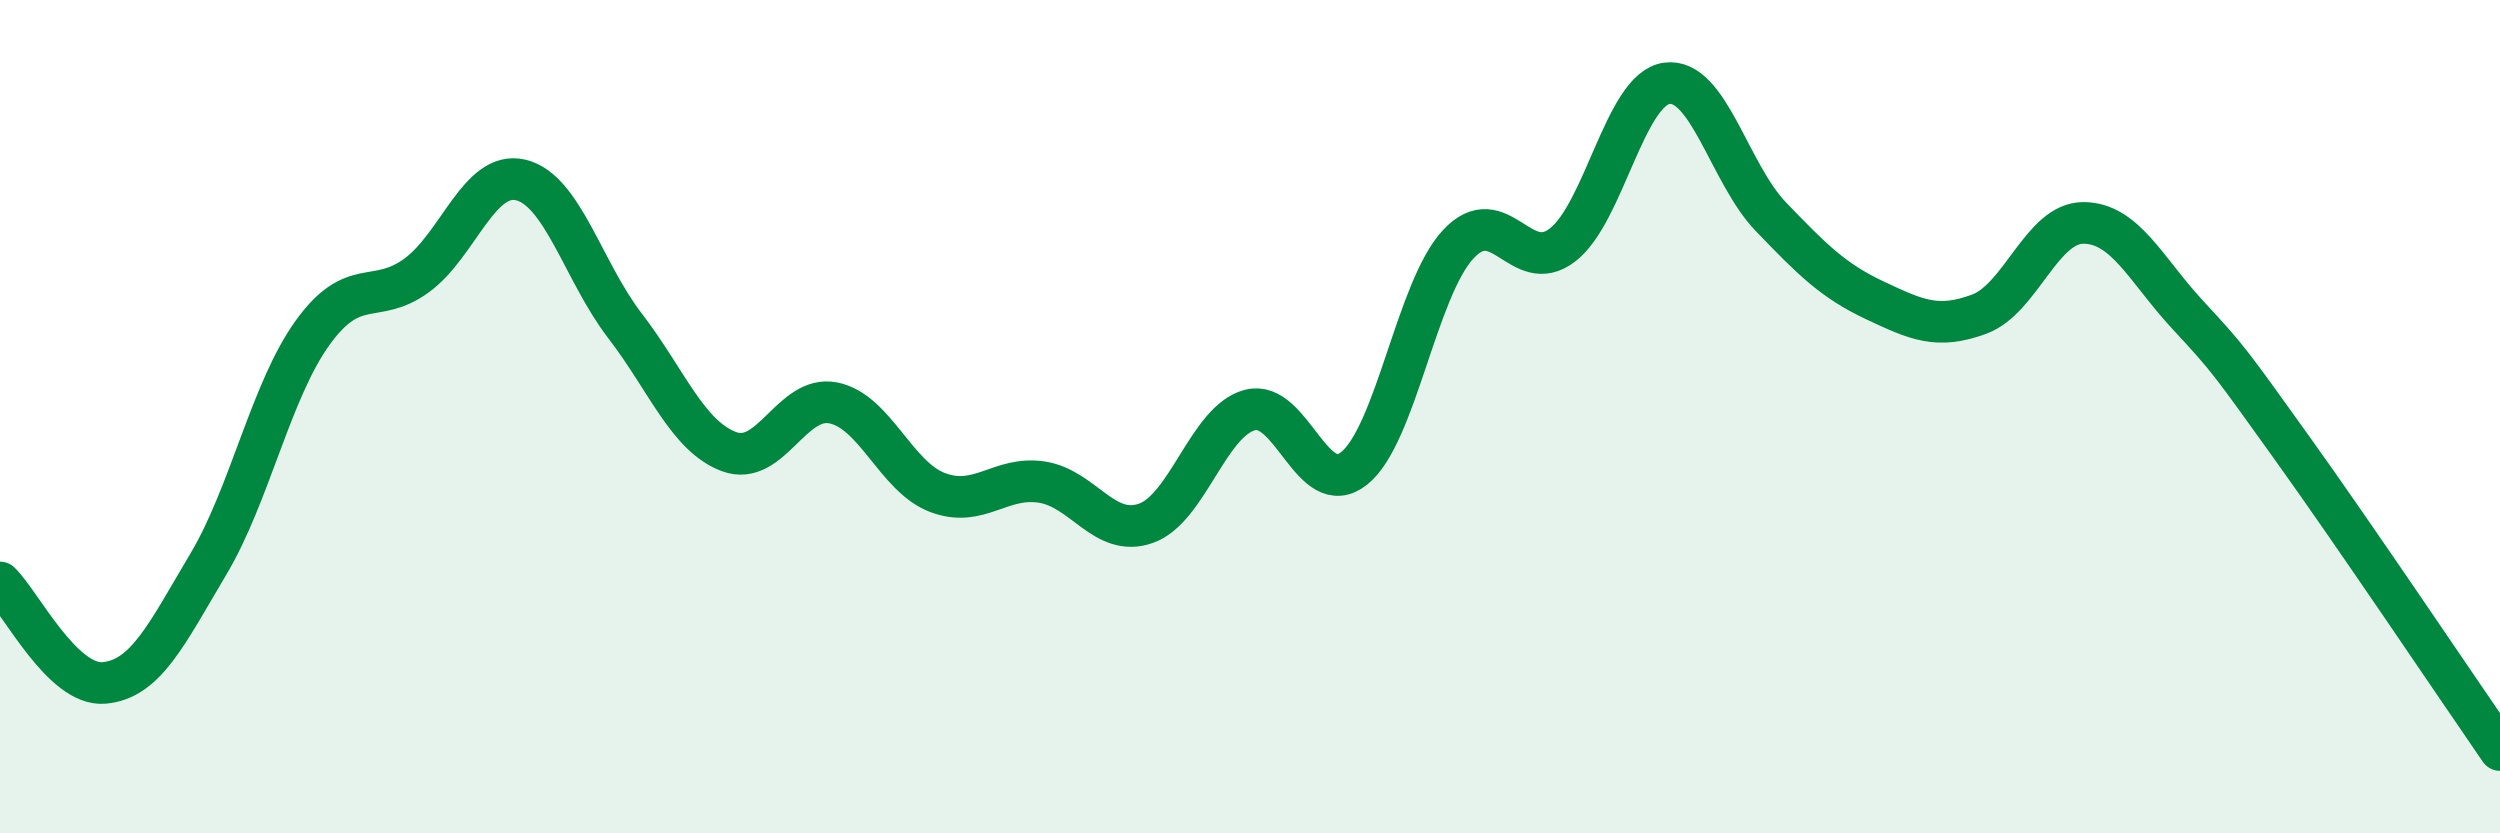 
    <svg width="60" height="20" viewBox="0 0 60 20" xmlns="http://www.w3.org/2000/svg">
      <path
        d="M 0,13.98 C 0.5,14.46 1.5,16.48 2.5,16.39 C 3.5,16.3 4,15.22 5,13.54 C 6,11.86 6.5,9.38 7.5,7.99 C 8.5,6.6 9,7.34 10,6.61 C 11,5.88 11.5,4.08 12.5,4.32 C 13.5,4.56 14,6.52 15,7.82 C 16,9.12 16.5,10.47 17.5,10.84 C 18.5,11.21 19,9.47 20,9.67 C 21,9.87 21.5,11.44 22.5,11.82 C 23.5,12.2 24,11.42 25,11.57 C 26,11.72 26.5,12.91 27.5,12.56 C 28.5,12.21 29,10.1 30,9.84 C 31,9.58 31.5,12.04 32.5,11.24 C 33.5,10.44 34,6.93 35,5.86 C 36,4.79 36.5,6.65 37.5,5.88 C 38.5,5.11 39,2.14 40,2 C 41,1.86 41.5,4.16 42.5,5.2 C 43.5,6.24 44,6.74 45,7.21 C 46,7.68 46.5,7.91 47.5,7.54 C 48.5,7.17 49,5.35 50,5.35 C 51,5.35 51.5,6.47 52.5,7.55 C 53.5,8.63 53.5,8.65 55,10.74 C 56.5,12.83 59,16.55 60,18L60 20L0 20Z"
        fill="#008740"
        opacity="0.1"
        stroke-linecap="round"
        stroke-linejoin="round"
      />
      <path
        d="M 0,13.98 C 0.5,14.46 1.5,16.48 2.5,16.39 C 3.5,16.3 4,15.22 5,13.54 C 6,11.86 6.5,9.38 7.5,7.99 C 8.5,6.6 9,7.34 10,6.61 C 11,5.88 11.5,4.08 12.5,4.32 C 13.5,4.56 14,6.52 15,7.82 C 16,9.12 16.5,10.47 17.5,10.84 C 18.5,11.21 19,9.47 20,9.67 C 21,9.87 21.5,11.44 22.5,11.82 C 23.5,12.2 24,11.42 25,11.57 C 26,11.72 26.5,12.91 27.5,12.56 C 28.5,12.21 29,10.1 30,9.84 C 31,9.58 31.5,12.04 32.5,11.24 C 33.5,10.44 34,6.93 35,5.86 C 36,4.79 36.5,6.65 37.5,5.88 C 38.5,5.11 39,2.14 40,2 C 41,1.86 41.5,4.16 42.5,5.2 C 43.5,6.24 44,6.74 45,7.21 C 46,7.68 46.5,7.91 47.5,7.54 C 48.5,7.17 49,5.35 50,5.35 C 51,5.35 51.5,6.47 52.5,7.55 C 53.5,8.63 53.5,8.65 55,10.74 C 56.5,12.83 59,16.55 60,18"
        stroke="#008740"
        stroke-width="1"
        fill="none"
        stroke-linecap="round"
        stroke-linejoin="round"
      />
    </svg>
  